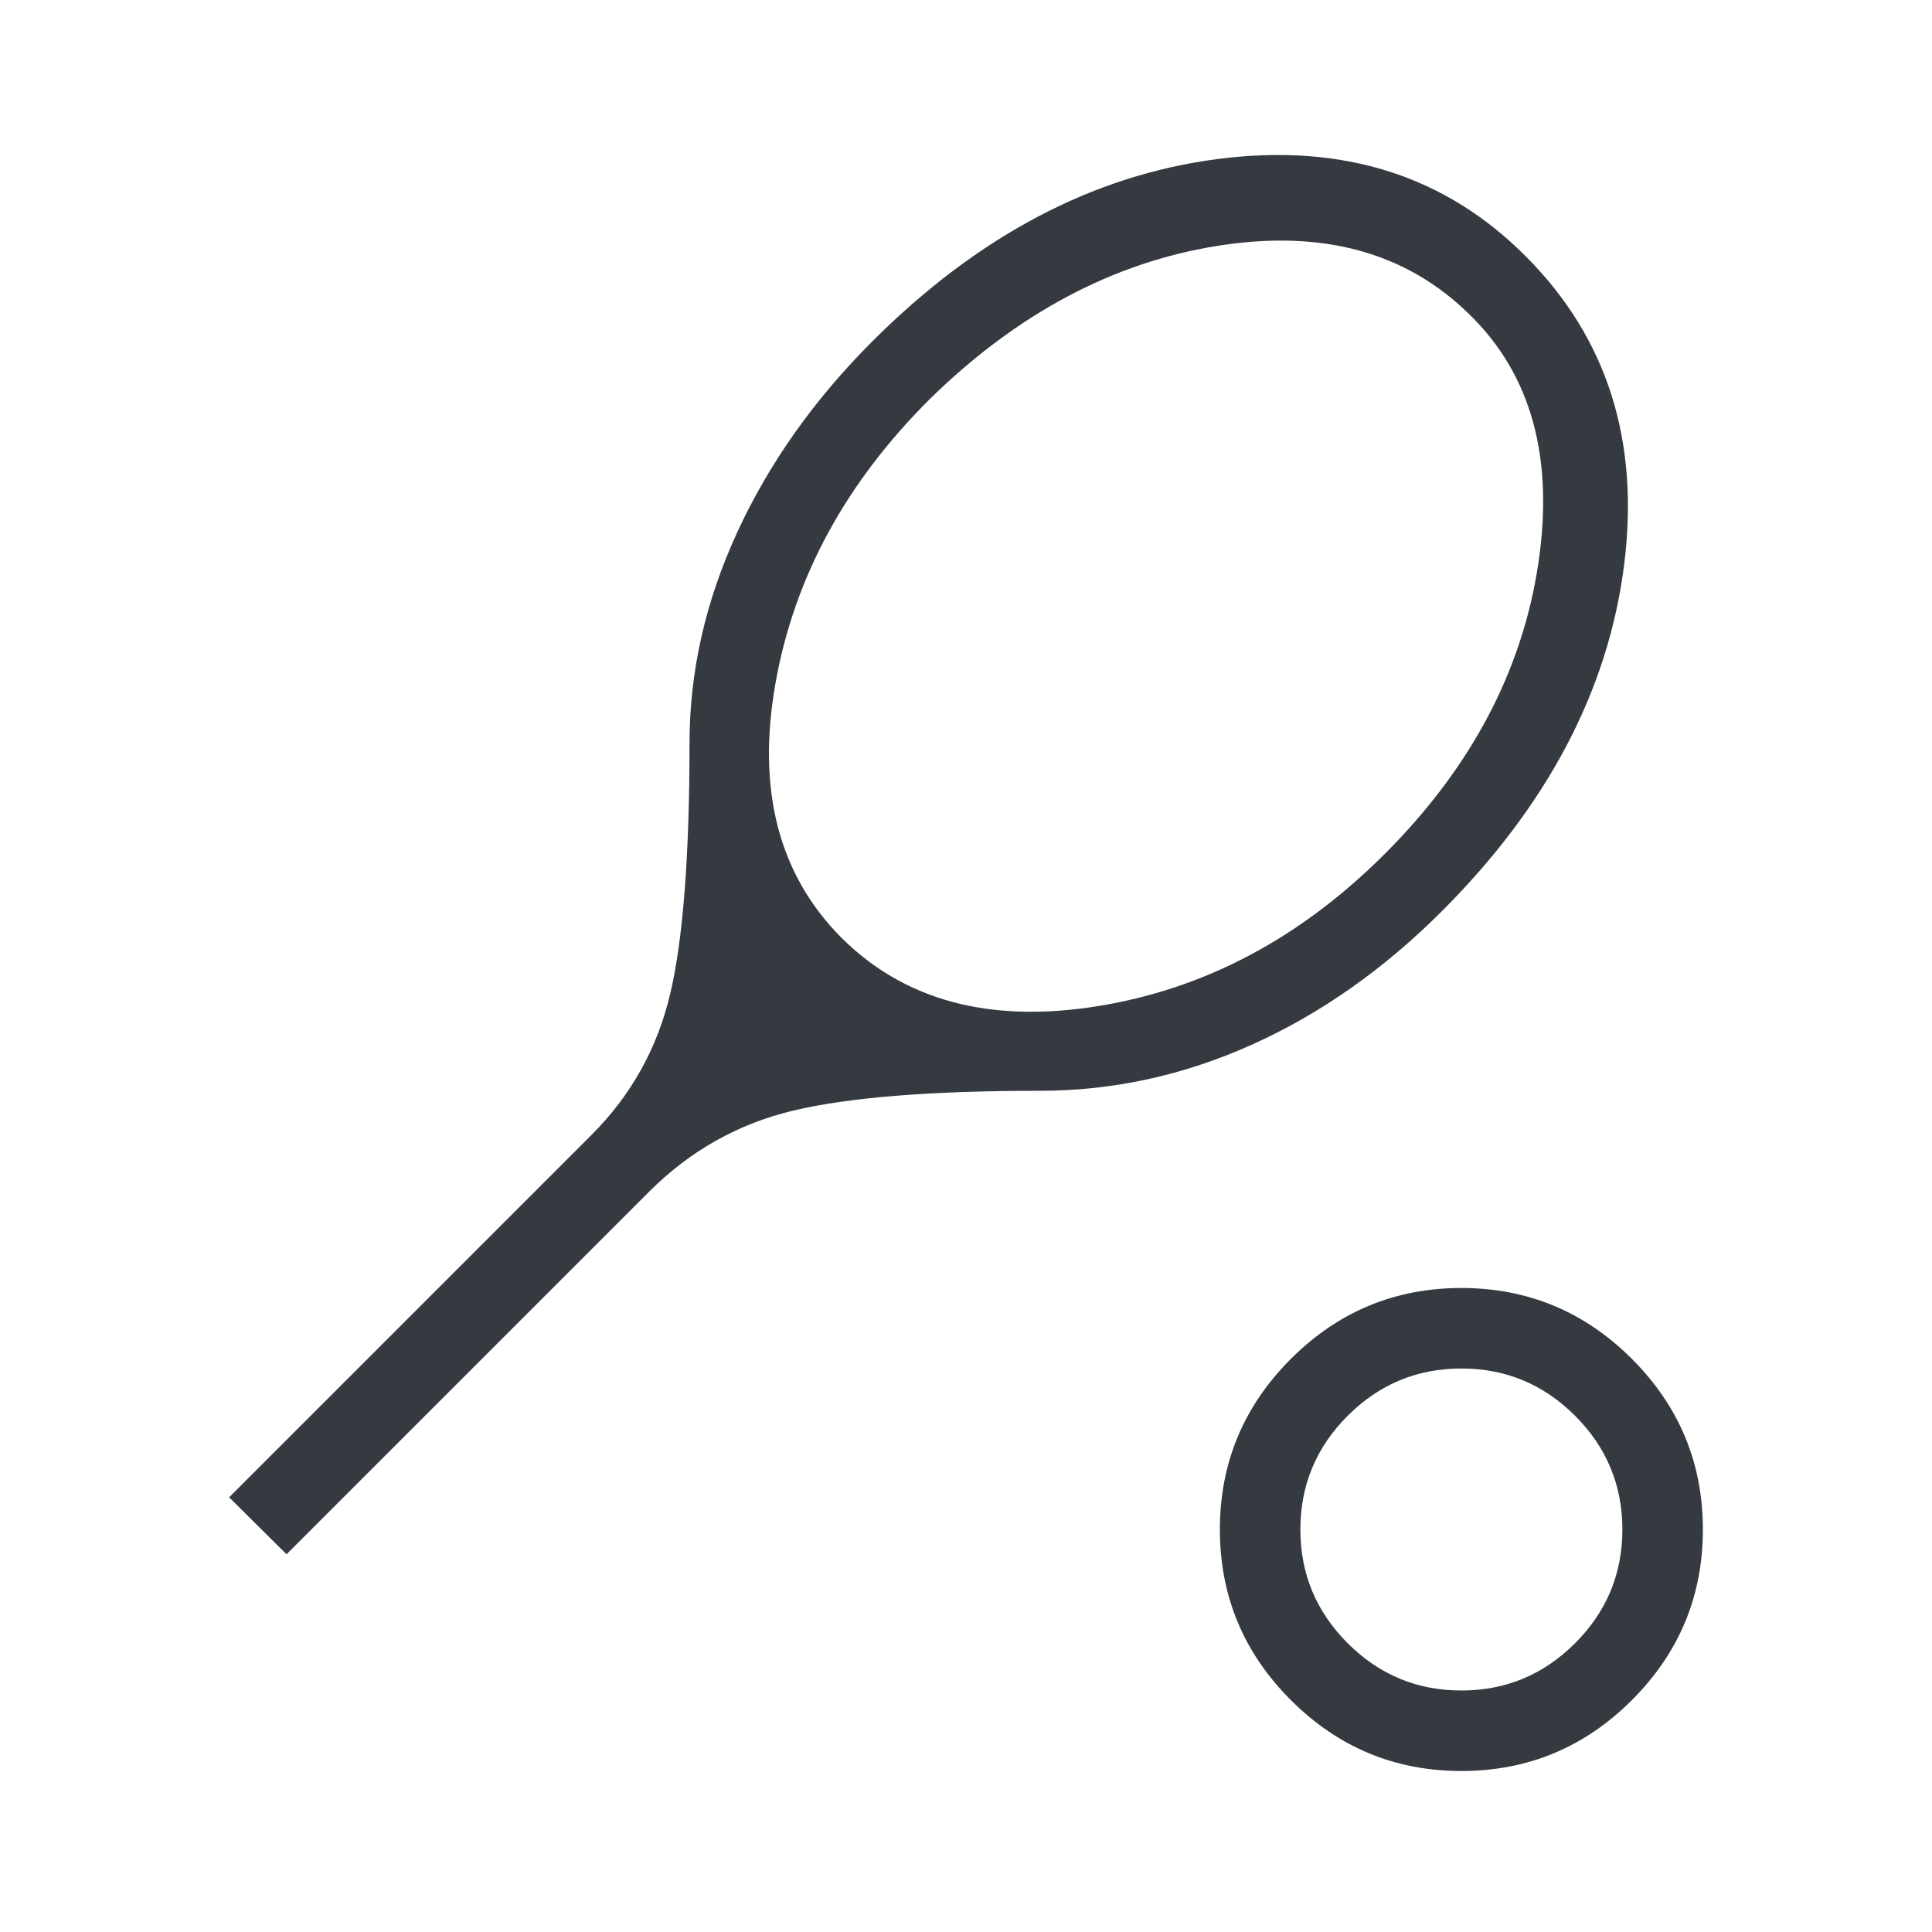 <svg xmlns="http://www.w3.org/2000/svg" height="24px" viewBox="0 -960 960 960" width="24px" fill="#343a40"><path d="M142.38-187.69 113.85-216 294-396.15q29.46-29.47 39.04-70.1 9.58-40.63 9.58-124.52 0-53.28 23.69-104.71 23.69-51.44 67.07-94.83Q512.08-869 605.21-881q93.14-12 153.25 48.69 60.46 60.81 48.46 153.71-12 92.91-90.46 171.37-43.38 43.38-94.38 66.31-51 22.92-105.16 22.92-81.61 0-122.77 9.85-41.15 9.84-71.61 40.3L142.38-187.69ZM418.15-494q47 46.77 127 34 80-12.77 143-75.77 64-64 76.12-143.5 12.11-79.5-34.12-124.5-47.23-46.46-125.11-34.08-77.89 12.39-142.89 76-63 62.62-76.88 141.73Q371.38-541 418.15-494Zm308 414q-49.5 0-84.75-35.25T606.15-200q0-49.5 35.25-84.75T726.15-320q49.5 0 84.75 35.25T846.15-200q0 49.5-35.25 84.75T726.15-80Zm0-40q33 0 56.5-23.5t23.5-56.5q0-33-23.5-56.5t-56.5-23.5q-33 0-56.5 23.5t-23.5 56.5q0 33 23.5 56.5t56.5 23.5Zm0-80Z"/></svg>